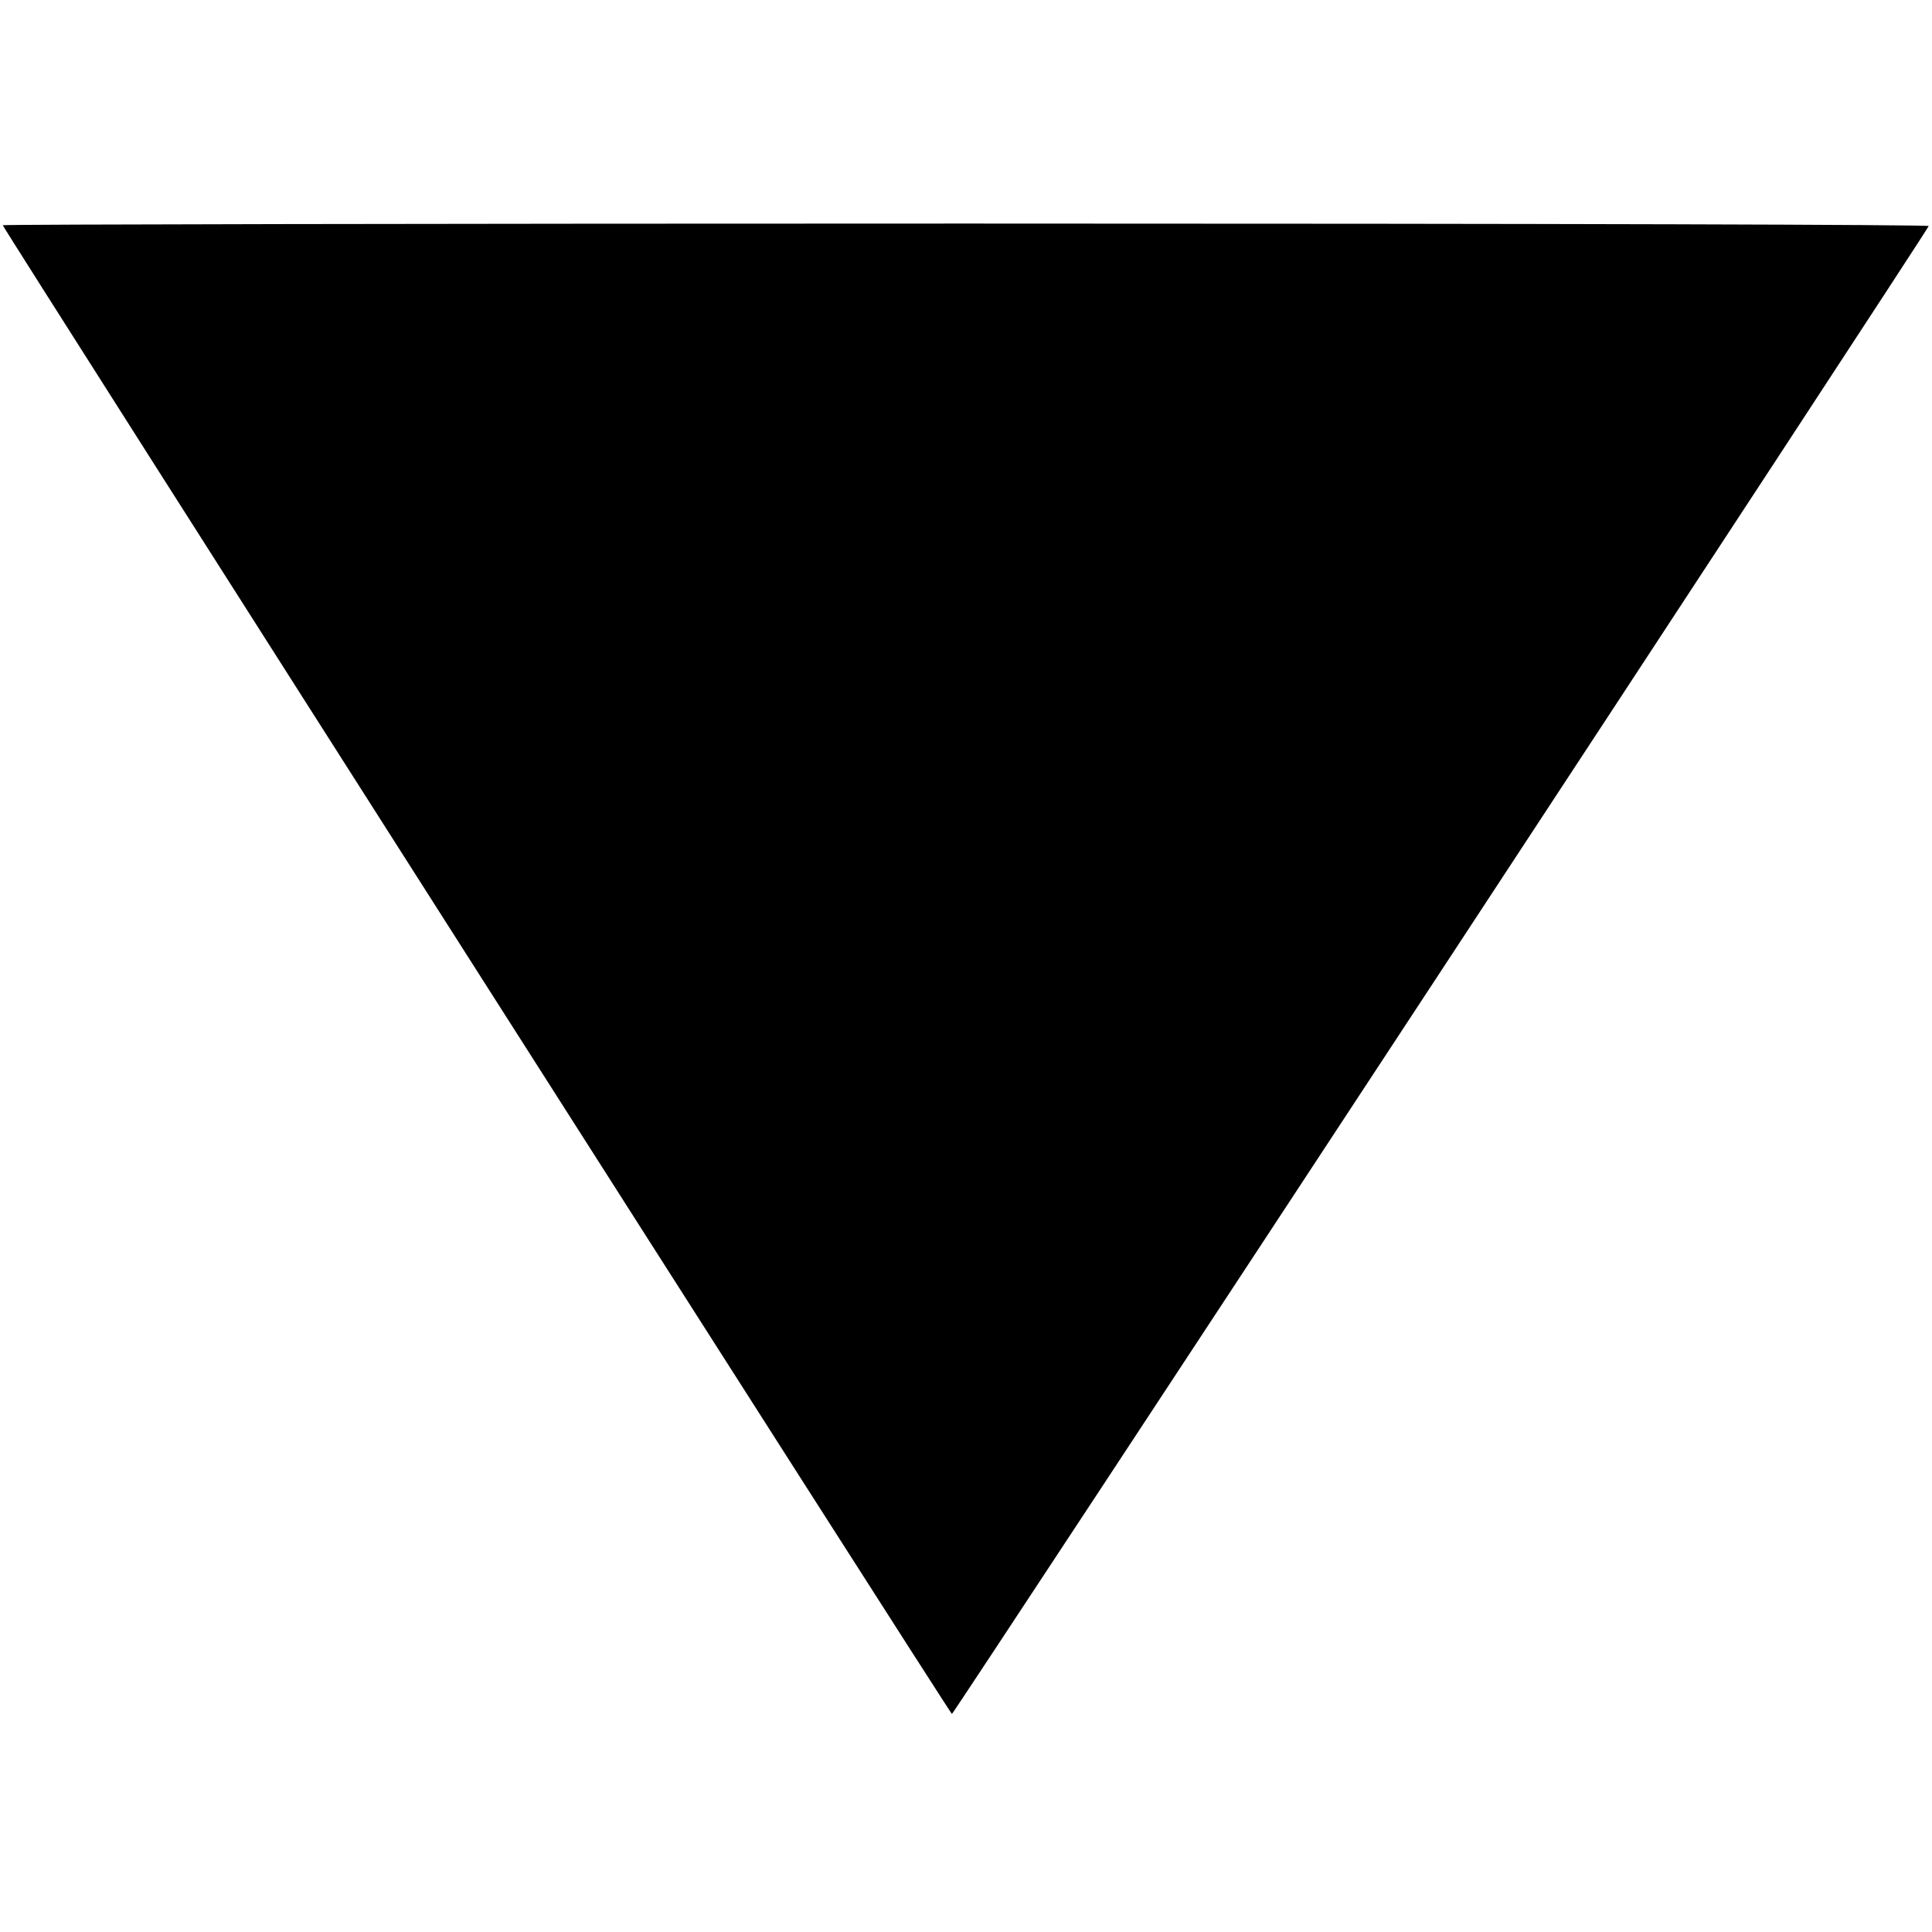 <?xml version="1.0" standalone="no"?>
<!DOCTYPE svg PUBLIC "-//W3C//DTD SVG 20010904//EN"
 "http://www.w3.org/TR/2001/REC-SVG-20010904/DTD/svg10.dtd">
<svg version="1.0" xmlns="http://www.w3.org/2000/svg"
 width="700pt" height="700pt" viewBox="0 0 700 700"
 preserveAspectRatio="xMidYMid meet">
<g transform="translate(0,700) scale(0.1,-0.1)"
fill="#000000" stroke="none">
<path d="M10 6184 c0 -9 3433 -5394 3439 -5394 6 0 3533 5371 3539 5391 2 5
-1312 9 -3487 9 -1920 0 -3491 -3 -3491 -6z"/>
</g>
</svg>
